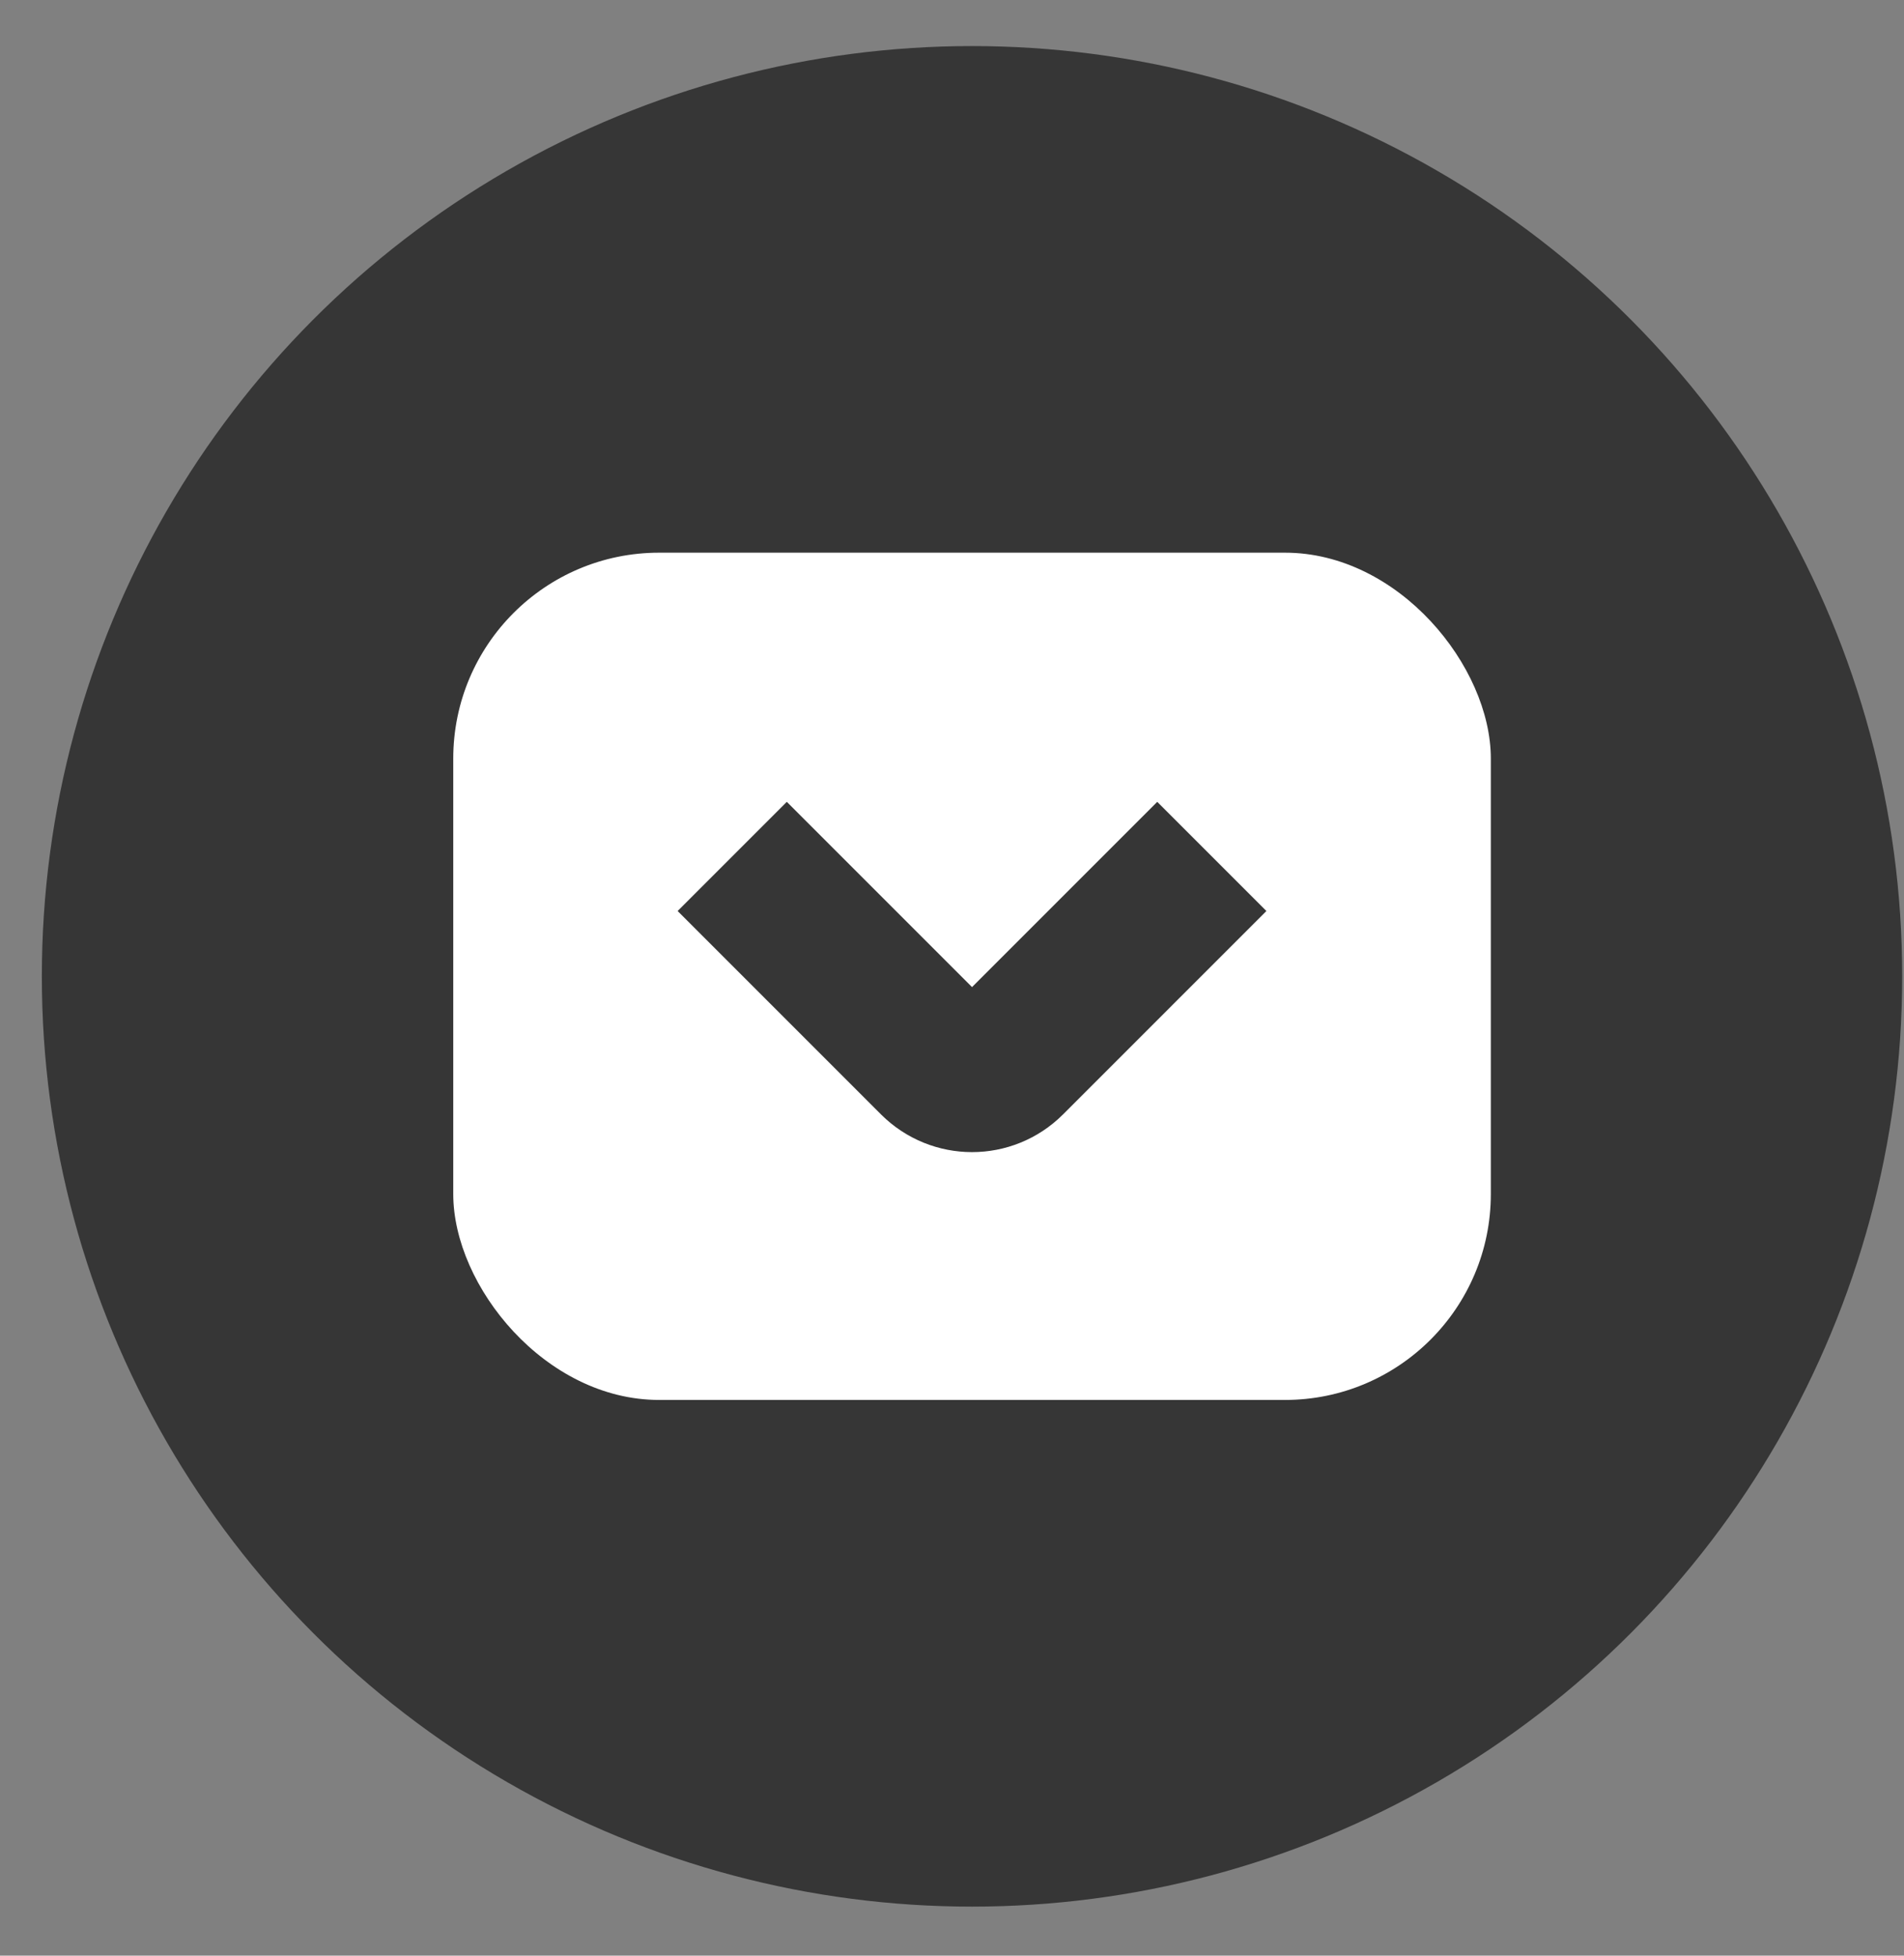 <svg width="37" height="38" viewBox="0 0 37 38" fill="none" xmlns="http://www.w3.org/2000/svg">
<rect x="0" y="0" width="37" height="38" fill="#808080" stroke="none"/>
<circle cx="18.889" cy="18.971" r="18.076" fill="#363636"/>
<rect x="8.808" y="10.739" width="20.163" height="16.463" rx="4" fill="white"/>
<path d="M14.229 16.641L18.182 20.594C18.573 20.984 19.206 20.984 19.596 20.594L23.549 16.641" stroke="#363636" stroke-width="3"/>
</svg>
